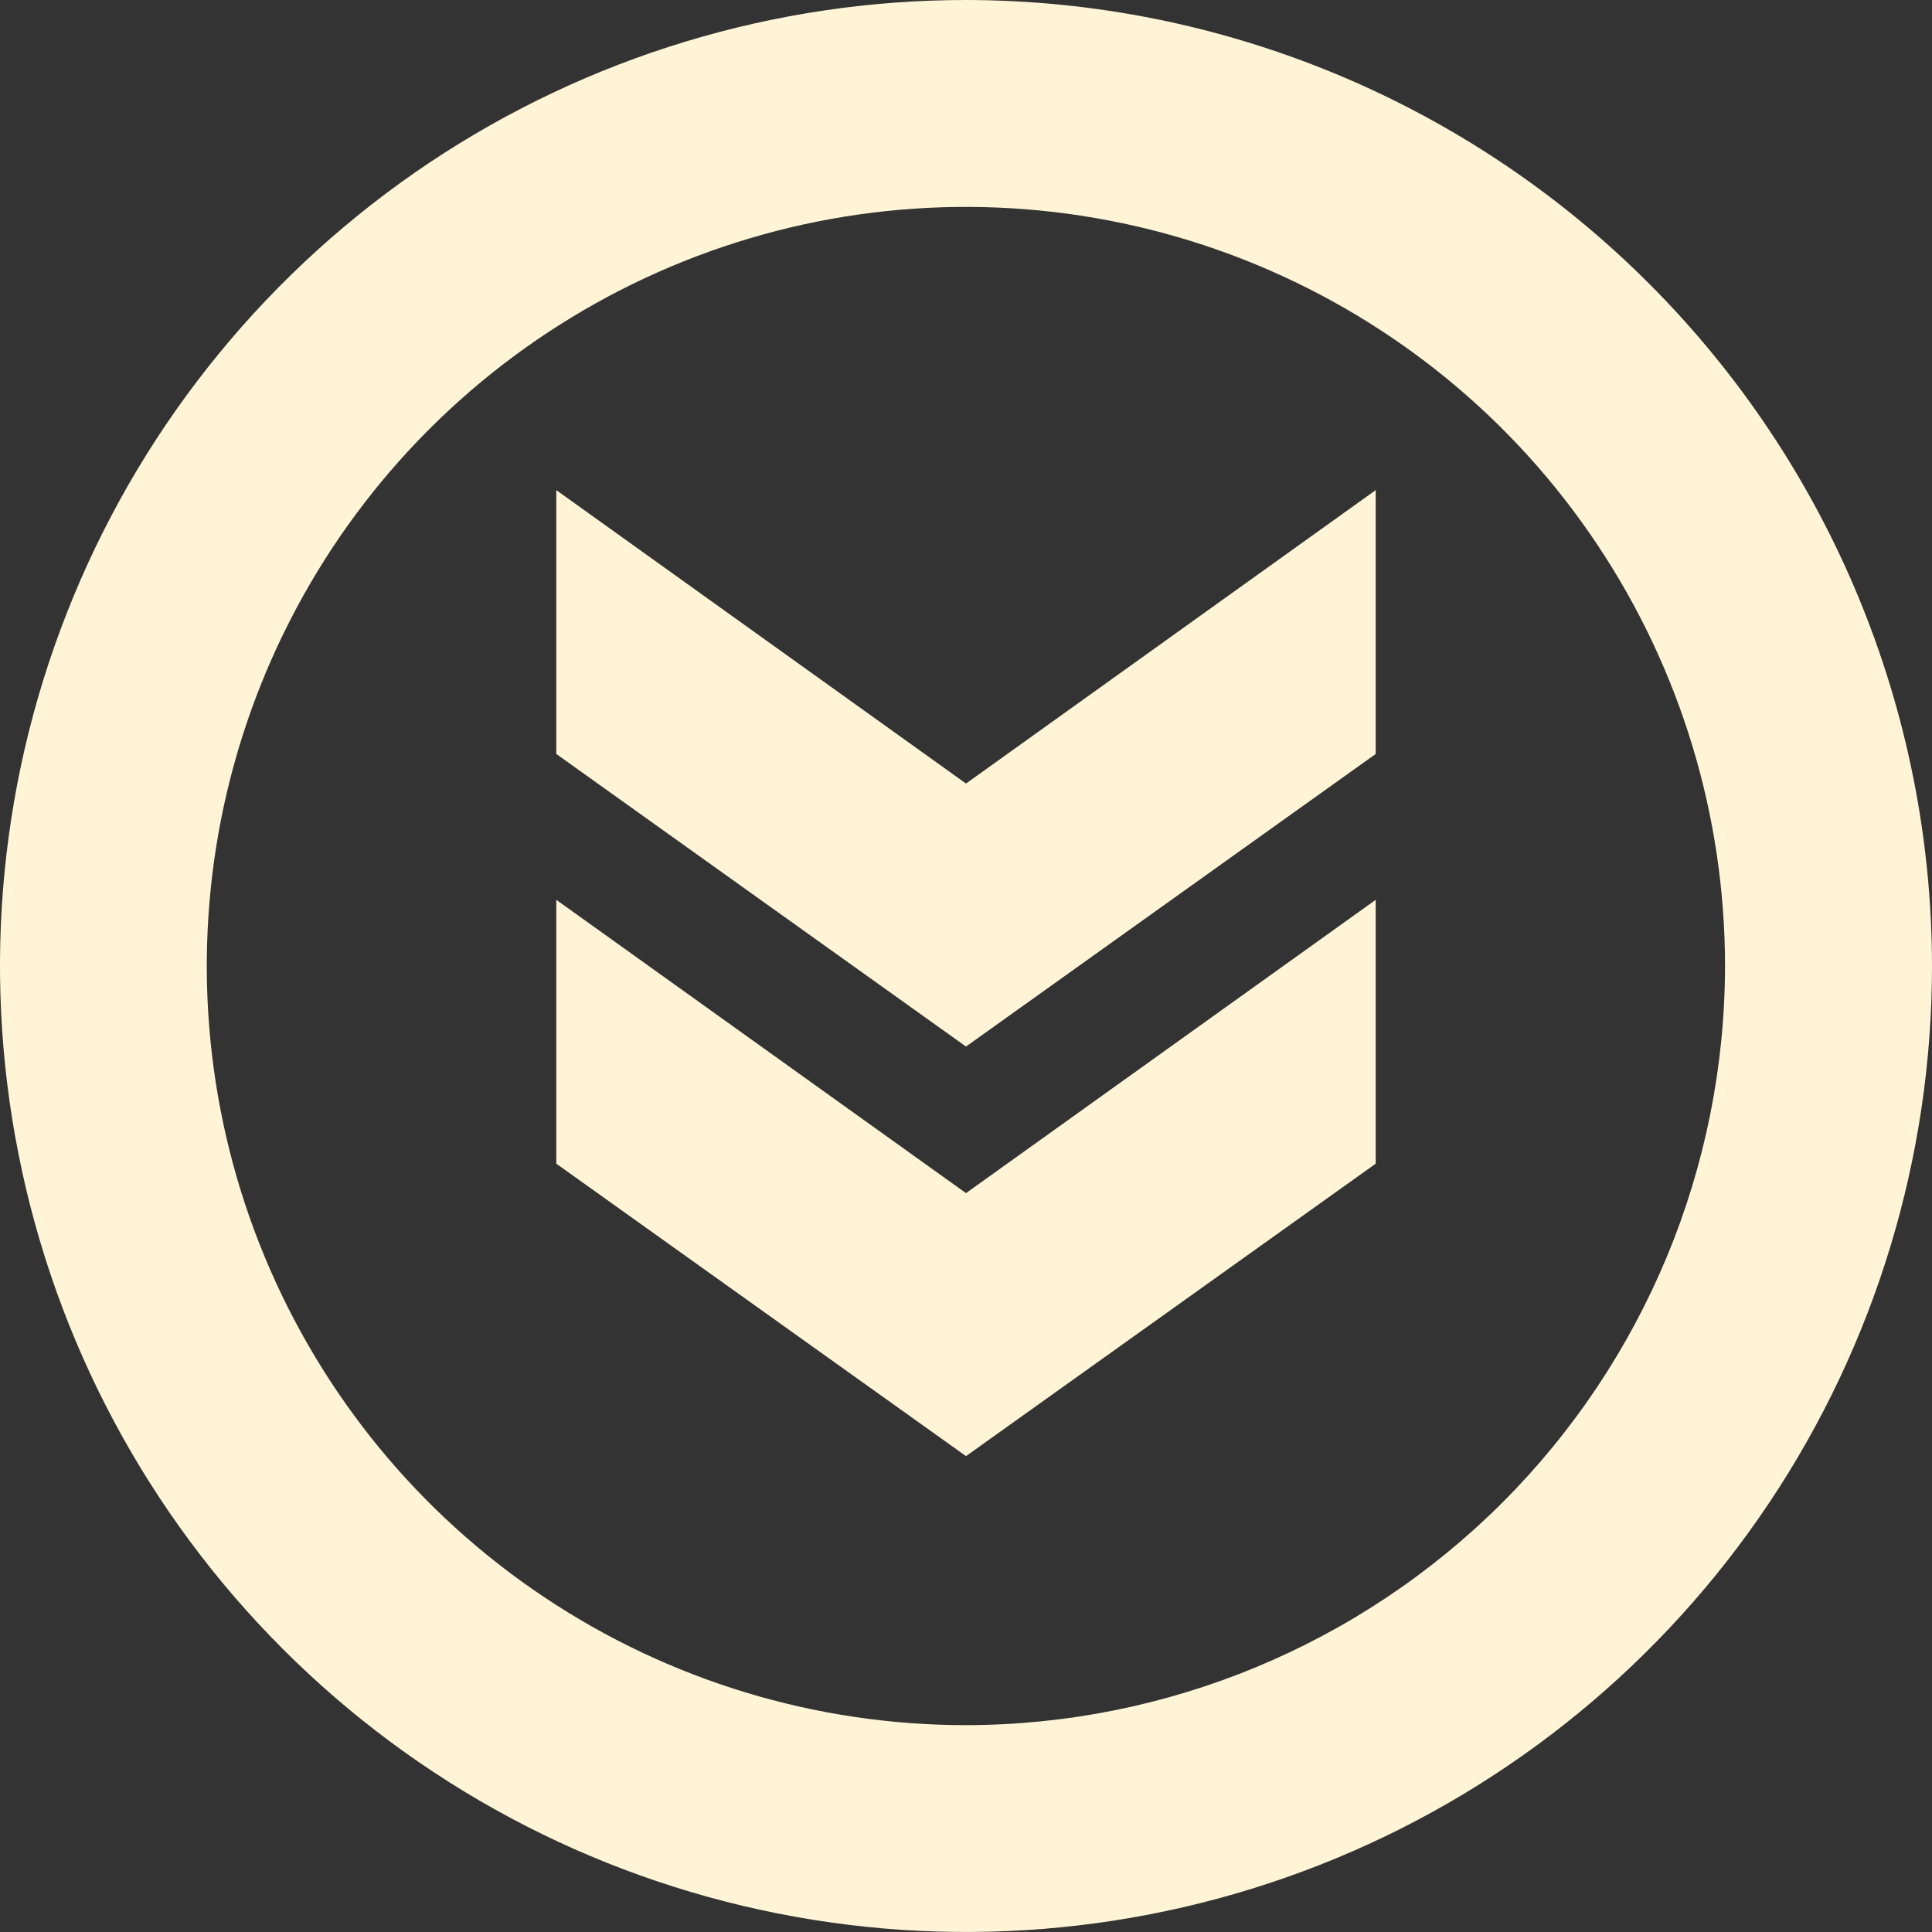 <svg width="16" height="16" viewBox="0 0 16 16" fill="none" xmlns="http://www.w3.org/2000/svg">
<rect x="0" y="0" width="16" height="16" fill="#333333" stroke="none"/>
<g clip-path="url(#clip0_2301_5044)">
<path d="M8 0C6.418 0 4.871 0.469 3.555 1.348C2.24 2.227 1.214 3.477 0.609 4.939C0.003 6.4 -0.155 8.009 0.154 9.561C0.462 11.113 1.224 12.538 2.343 13.657C3.462 14.776 4.887 15.538 6.439 15.846C7.991 16.155 9.6 15.996 11.062 15.391C12.523 14.786 13.773 13.76 14.652 12.445C15.531 11.129 16 9.582 16 8C15.998 5.879 15.154 3.845 13.654 2.346C12.155 0.846 10.121 0.002 8 0ZM8 14.287C6.757 14.287 5.541 13.918 4.507 13.227C3.473 12.537 2.667 11.555 2.191 10.406C1.715 9.258 1.591 7.993 1.833 6.774C2.076 5.554 2.675 4.434 3.554 3.555C4.433 2.676 5.553 2.077 6.773 1.834C7.992 1.592 9.256 1.716 10.405 2.192C11.554 2.668 12.536 3.473 13.226 4.507C13.917 5.541 14.286 6.757 14.286 8C14.284 9.667 13.621 11.264 12.443 12.443C11.264 13.621 9.667 14.285 8 14.287Z" fill="#FFF5D6"/>
<path d="M4.607 7.452V9.637L8 12.059L11.393 9.637V7.452L8 9.881L4.607 7.452Z" fill="#FFF5D6"/>
<path d="M4.607 4.059V6.244L8 8.667L11.393 6.244V4.059L8 6.489L4.607 4.059Z" fill="#FFF5D6"/>
</g>
<defs>
<clipPath id="clip0_2301_5044">
<rect width="16" height="16" fill="white"/>
</clipPath>
</defs>
</svg>
